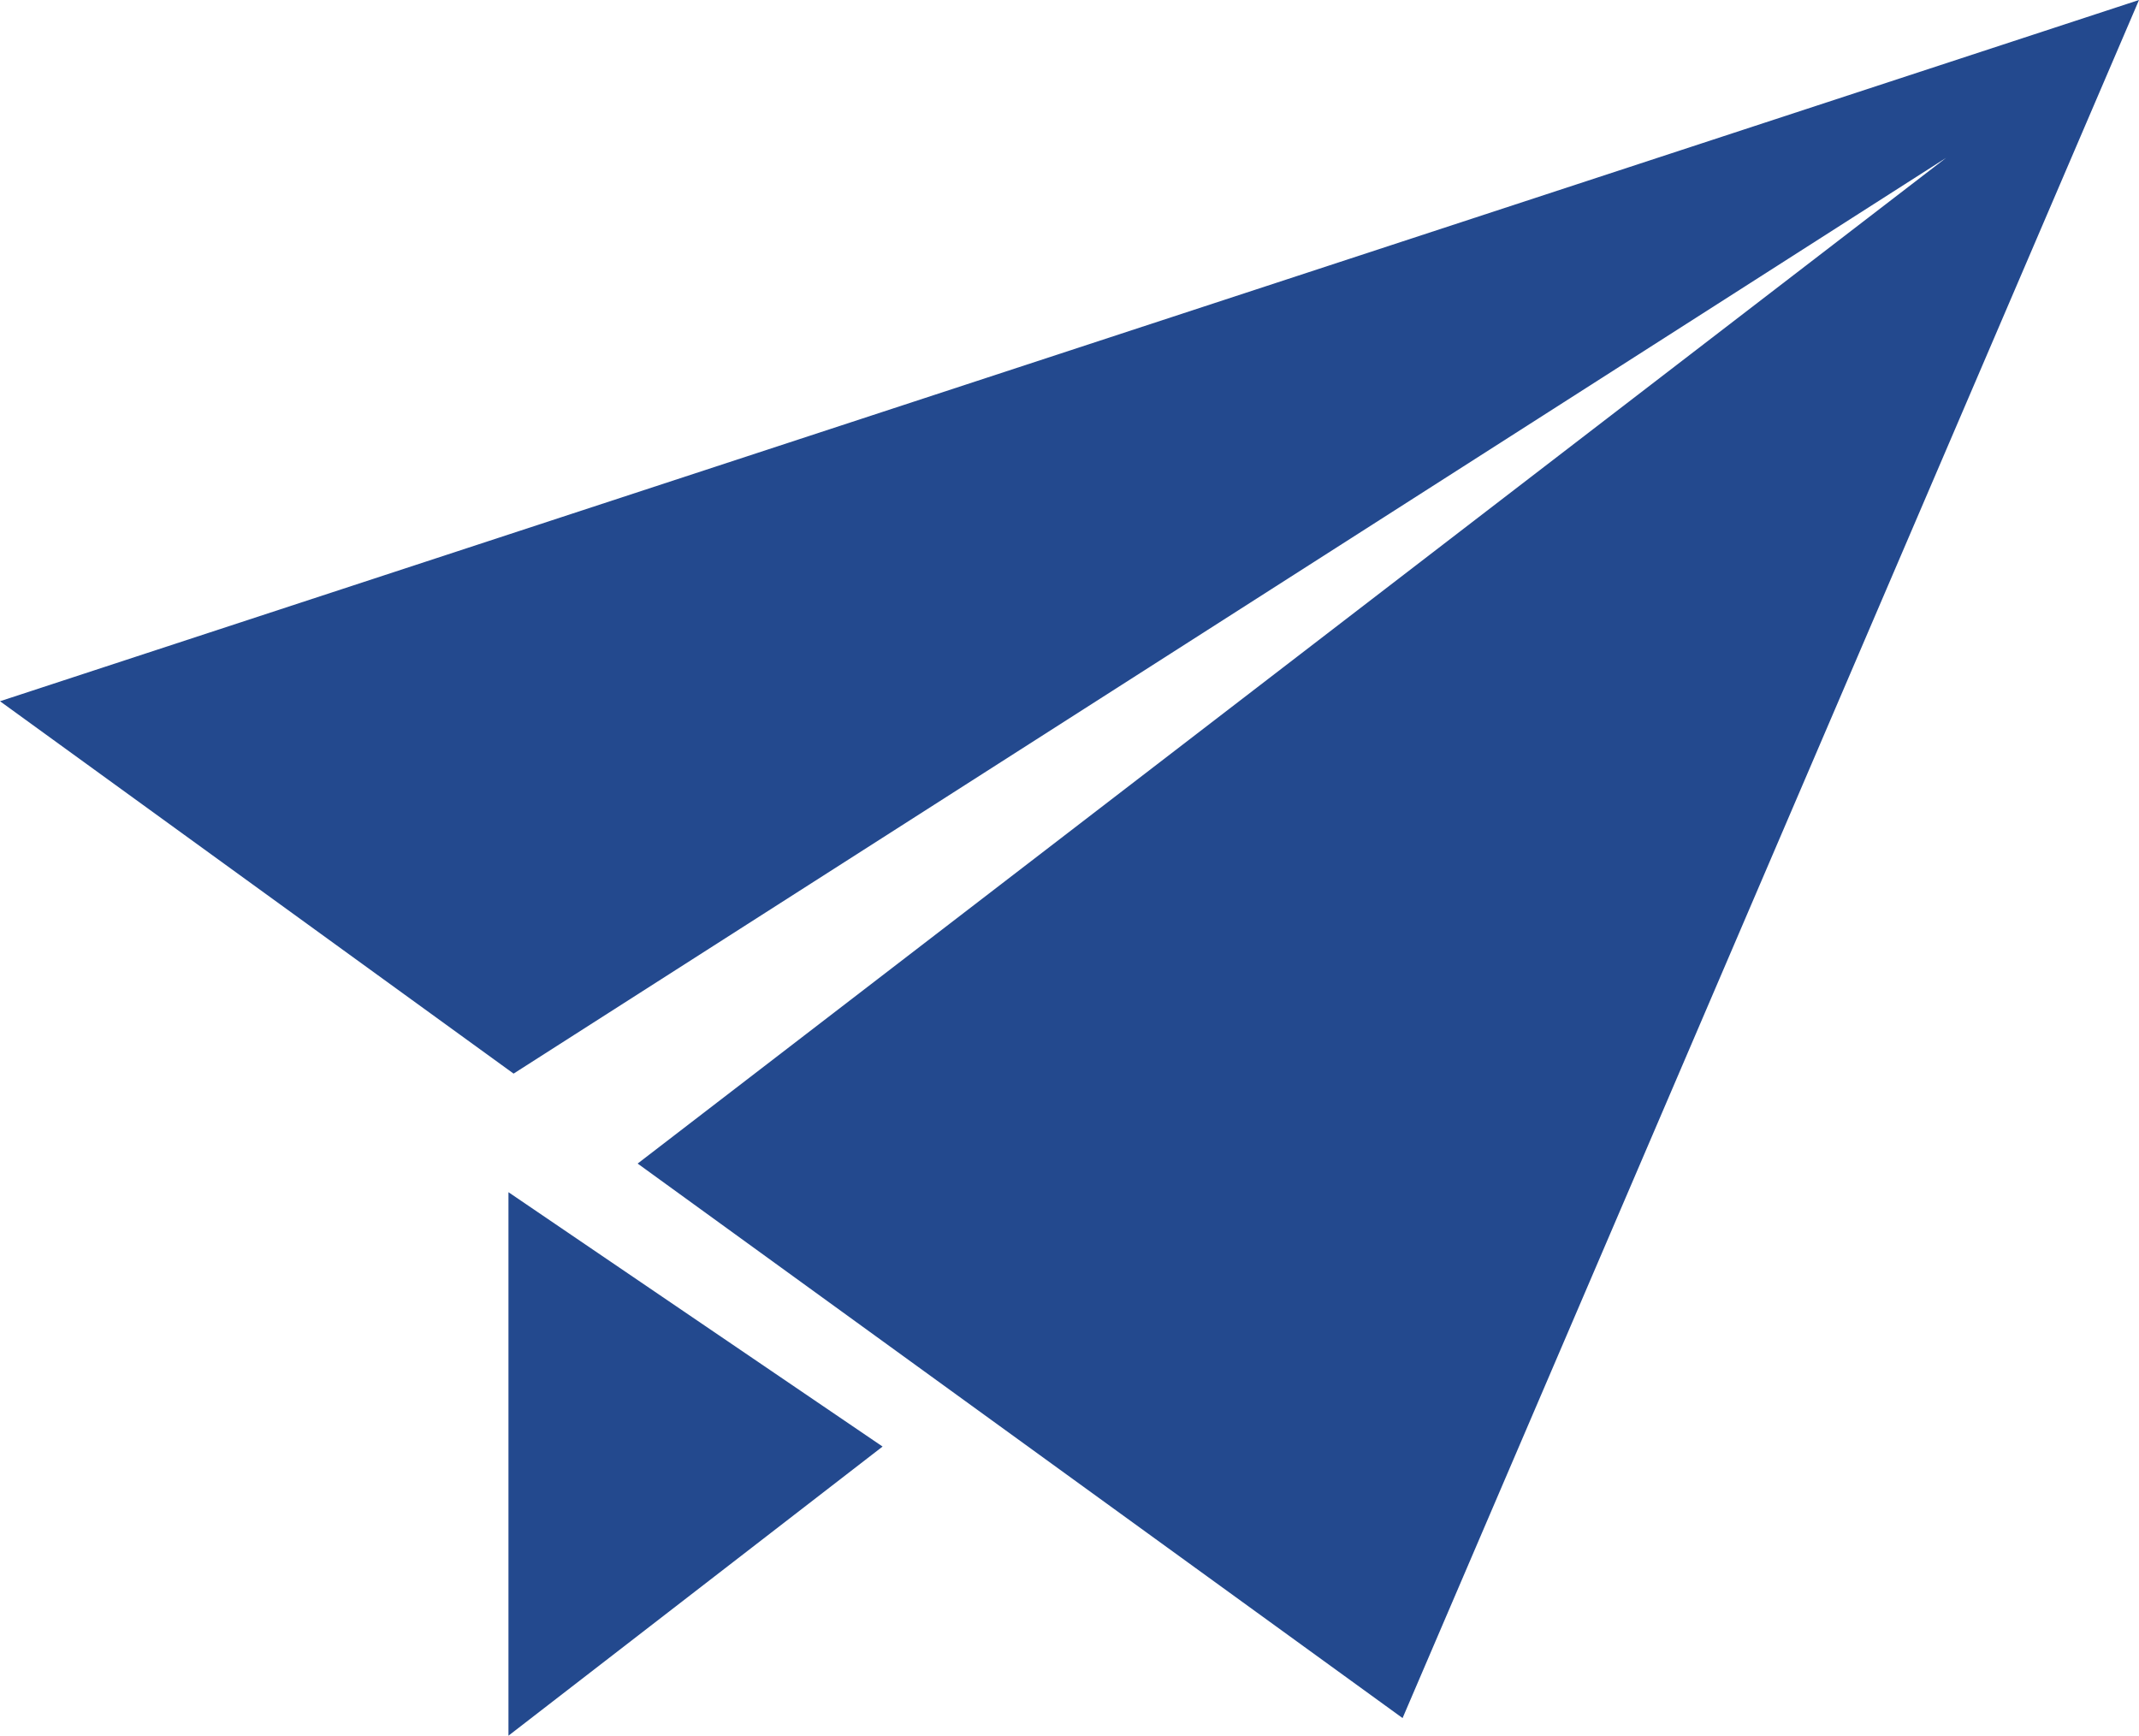 <svg xmlns="http://www.w3.org/2000/svg" width="87.178" height="70.741" viewBox="0 0 87.178 70.741"><defs><style>.a{fill:#23498e;}</style></defs><g transform="translate(0)"><path class="a" d="M30.427,93.493,45.675,81.709,30.427,71.342Z" transform="translate(-9.704 -22.752)"/><path class="a" d="M0,28.58,20.932,43.757,79.318,6.432,25.988,47.423l31.176,22.6L87.178,0Z" transform="translate(0 0)"/></g></svg>